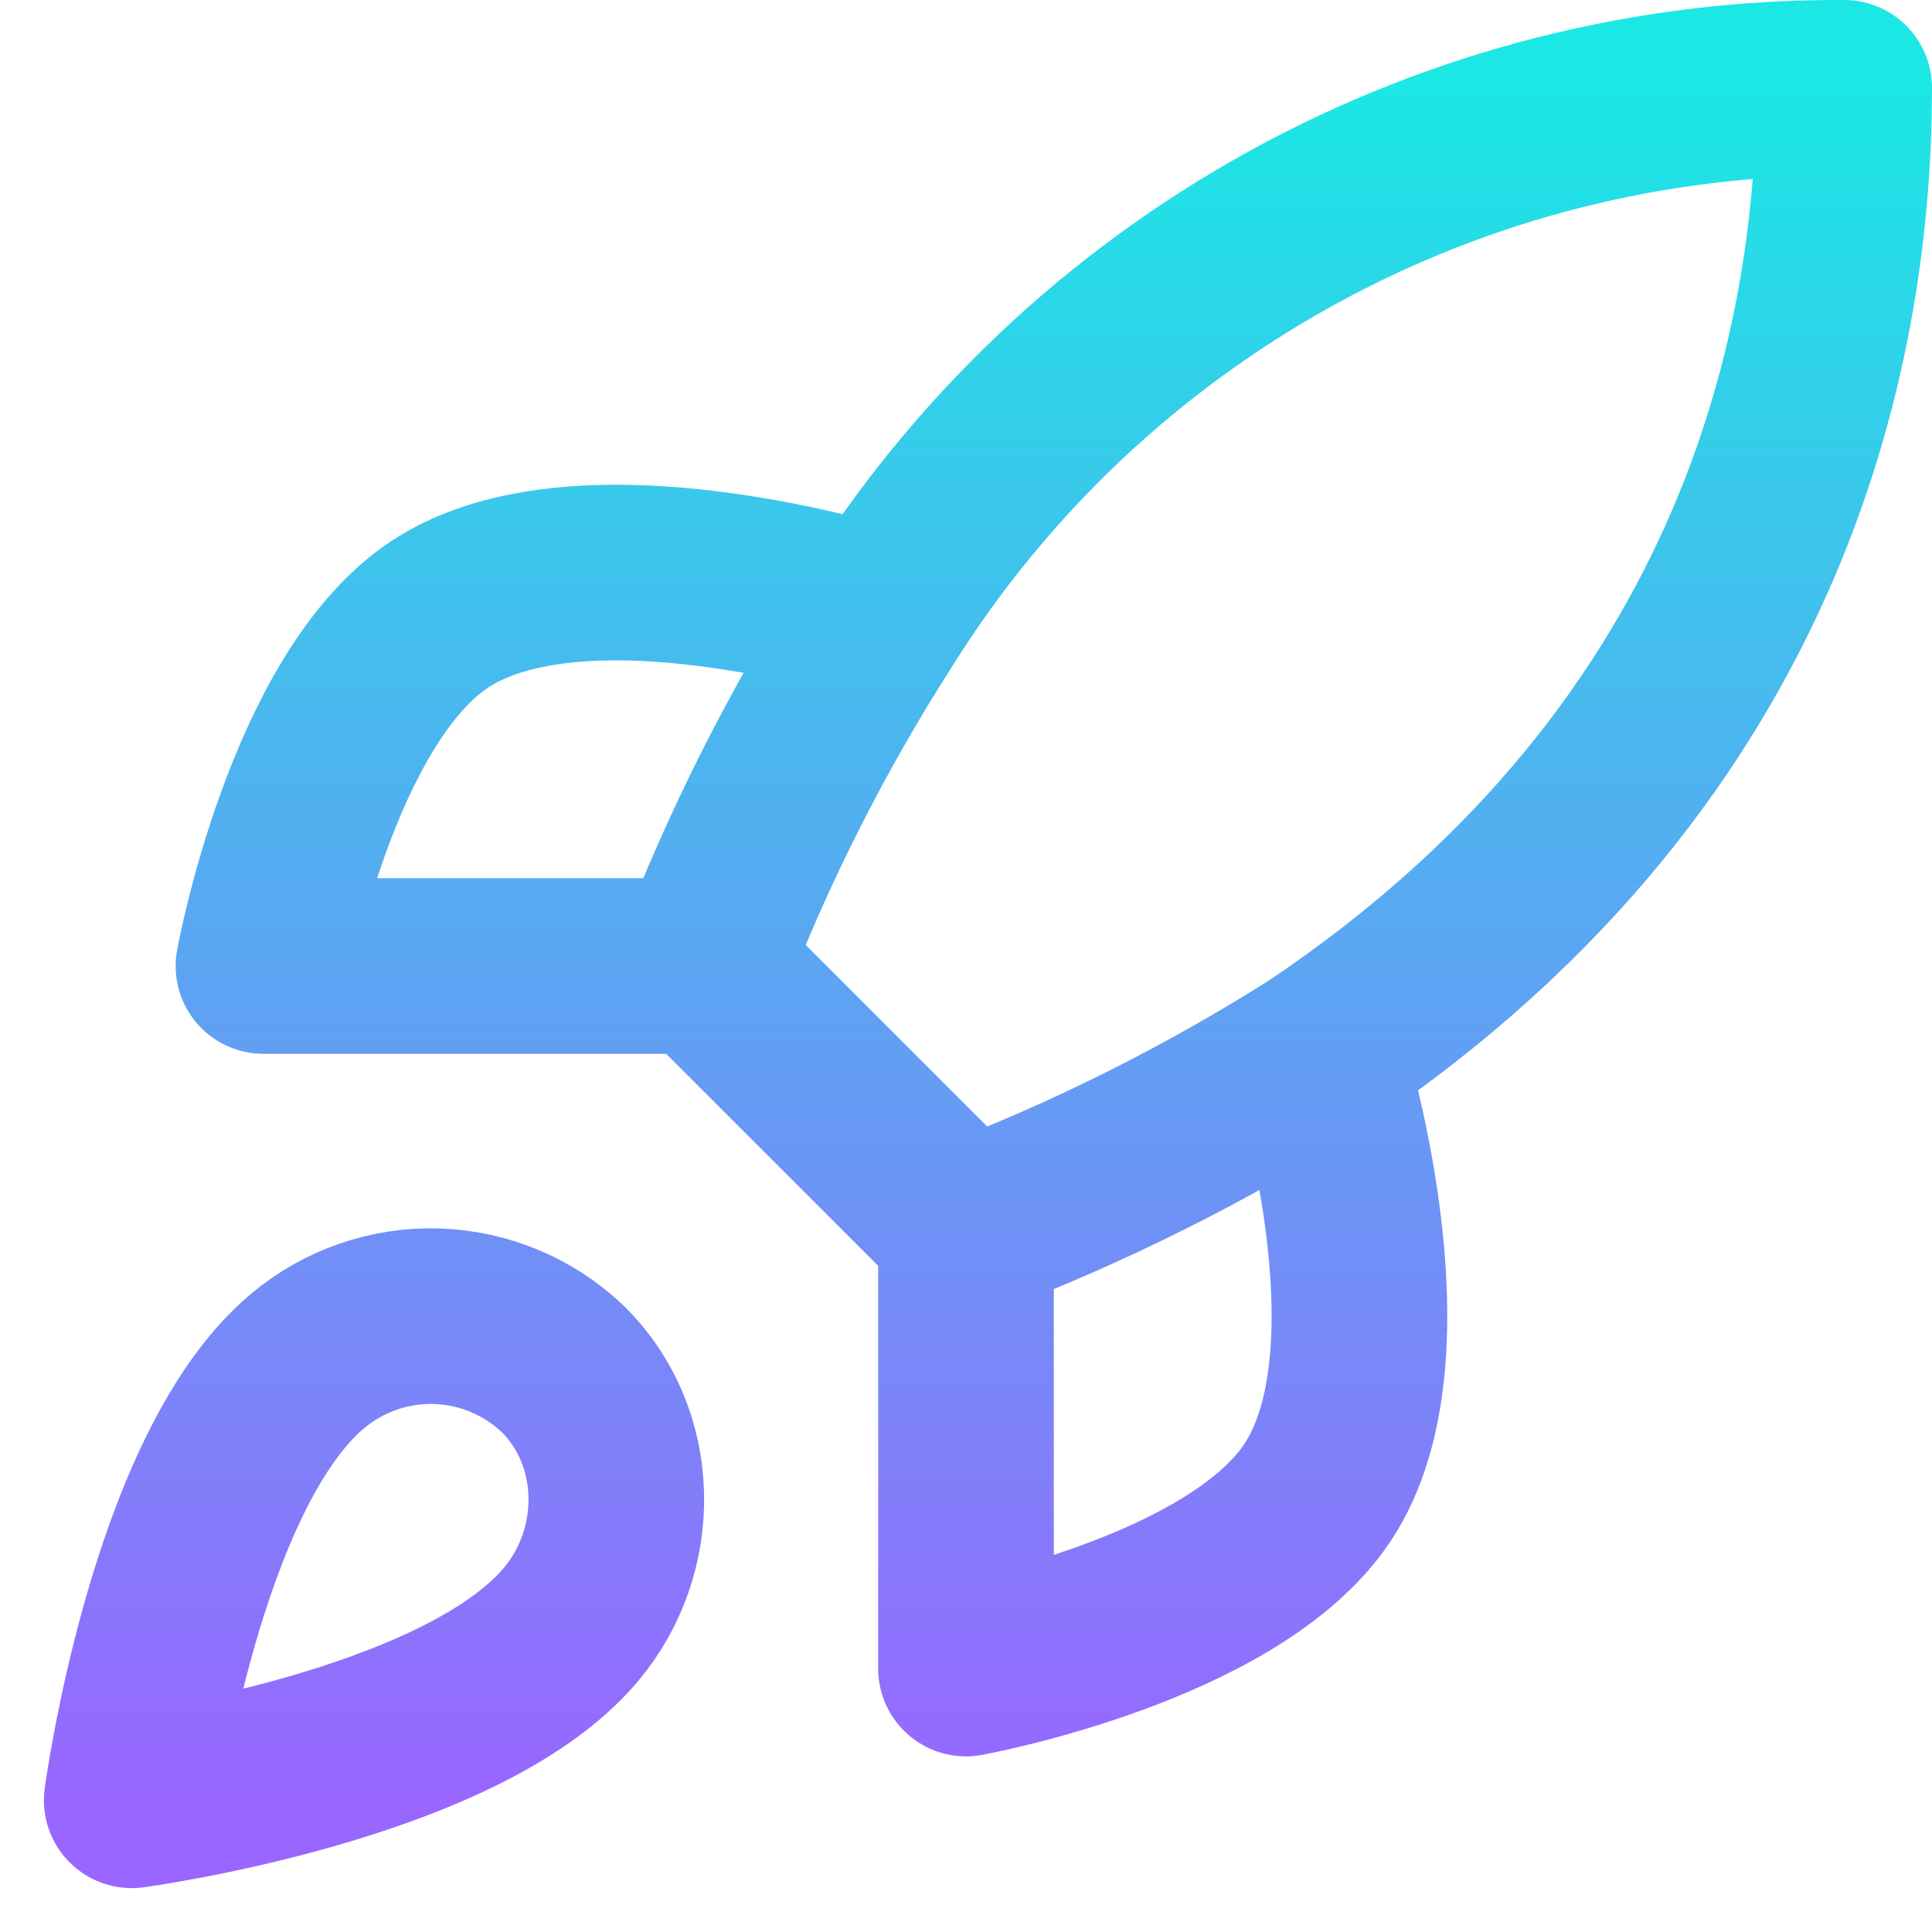 <?xml version="1.0" encoding="UTF-8"?>
<svg xmlns="http://www.w3.org/2000/svg" width="22" height="22" viewBox="0 0 22 22" fill="none">
  <path d="M11 14L8 11M11 14C12.397 13.469 13.737 12.799 15 12M11 14V19C11 19 14.03 18.45 15 17C16.08 15.38 15 12 15 12M8 11C8.532 9.62 9.202 8.296 10 7.05C11.165 5.187 12.788 3.653 14.713 2.594C16.638 1.535 18.803 0.987 21 1C21 3.72 20.22 8.5 15 12M8 11H3C3 11 3.55 7.97 5 7C6.62 5.92 10 7 10 7M3.5 15.5C2 16.76 1.5 20.5 1.5 20.5C1.5 20.5 5.24 20 6.5 18.5C7.21 17.66 7.2 16.37 6.41 15.59C6.021 15.219 5.509 15.005 4.972 14.988C4.435 14.972 3.911 15.154 3.5 15.5Z" stroke="url(#paint0_linear_46_8309)" stroke-width="2" stroke-linecap="round" stroke-linejoin="round"></path>
  <defs>
    <linearGradient id="paint0_linear_46_8309" x1="11.25" y1="1" x2="11.25" y2="20.5" gradientUnits="userSpaceOnUse">
      <stop stop-color="#1BE7E5"></stop>
      <stop offset="1" stop-color="#9966FF"></stop>
    </linearGradient>
  </defs>
</svg>
